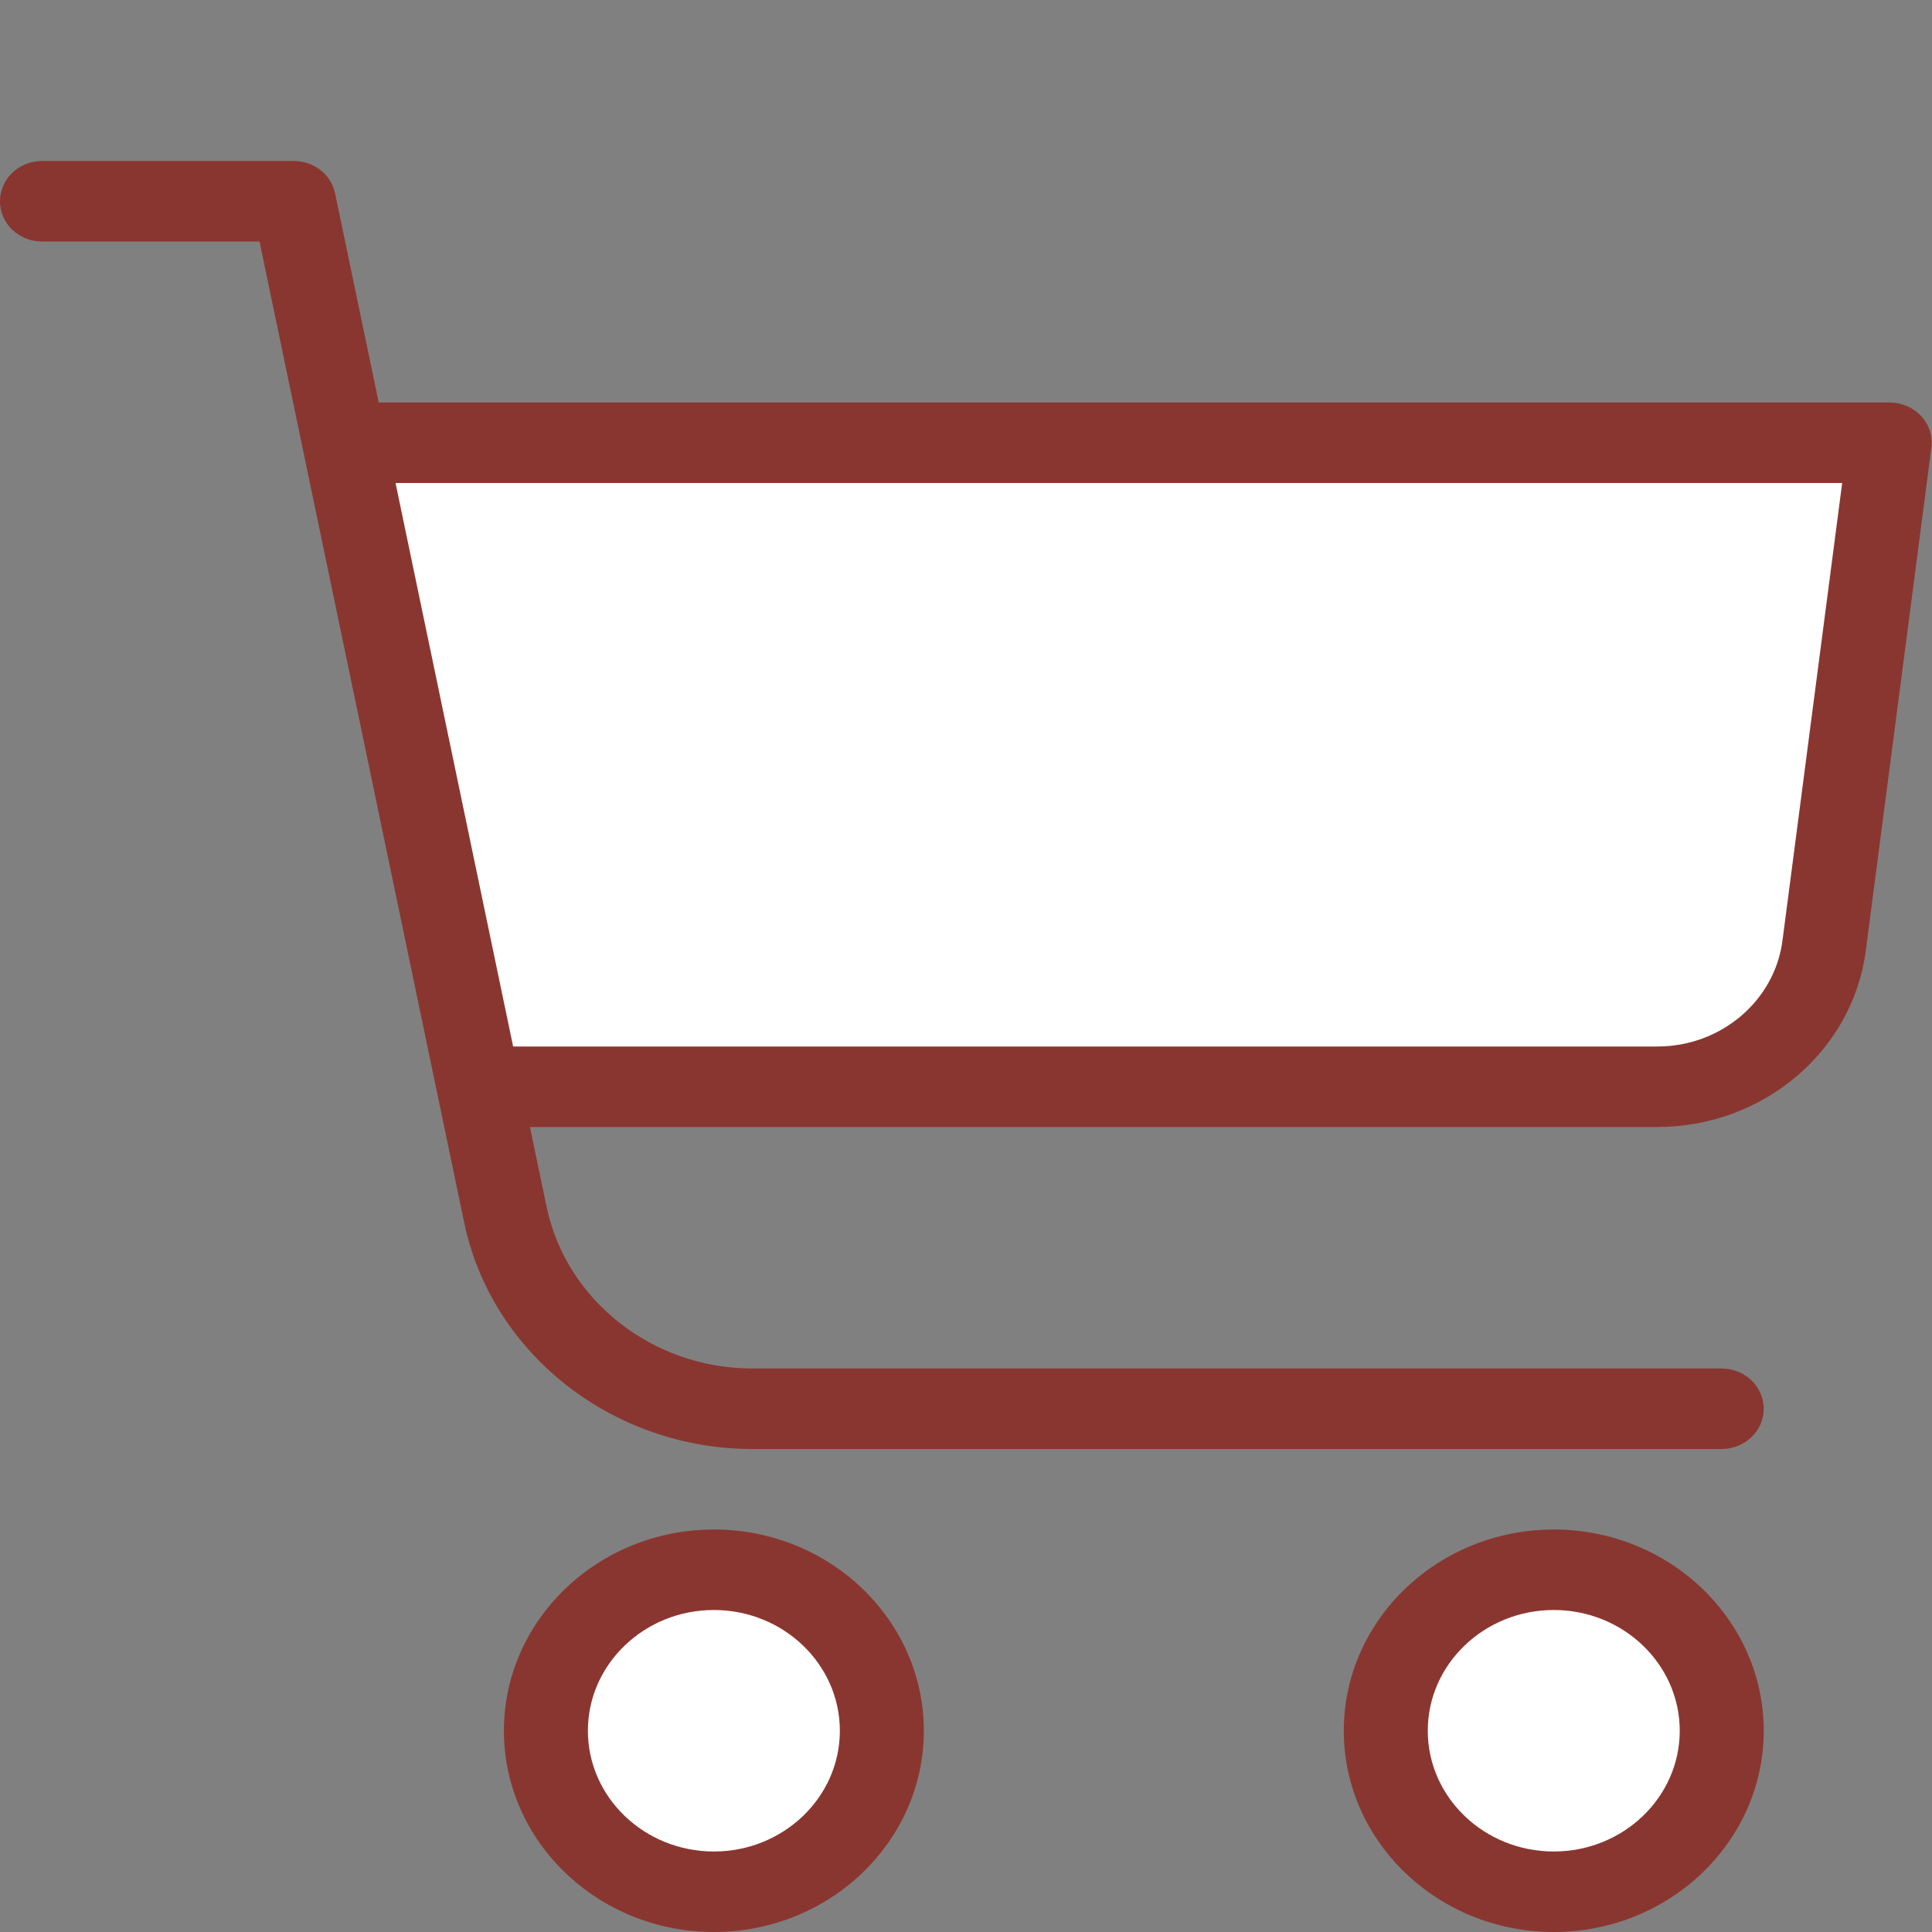 <?xml version="1.0" encoding="UTF-8" standalone="no"?>
<!DOCTYPE svg PUBLIC "-//W3C//DTD SVG 1.1//EN" "http://www.w3.org/Graphics/SVG/1.1/DTD/svg11.dtd">
<svg width="100%" height="100%" viewBox="0 0 36 36" version="1.1" xmlns="http://www.w3.org/2000/svg" xmlns:xlink="http://www.w3.org/1999/xlink" xml:space="preserve" xmlns:serif="http://www.serif.com/" style="fill-rule:evenodd;clip-rule:evenodd;stroke-linejoin:round;stroke-miterlimit:2;">
    <rect x="0" y="0" width="36" height="36" fill="#808080" stroke="none"/>
    <g transform="matrix(1.565,0,0,1.5,-0.783,1.5)">
        <g transform="matrix(0.654,0,0,0.653,-980.169,-26.626)">
            <circle cx="1512.54" cy="72.231" r="2.806" style="fill:white;"/>
        </g>
        <g transform="matrix(0.654,0,0,0.653,-970.33,-26.626)">
            <circle cx="1512.54" cy="72.231" r="2.806" style="fill:white;"/>
        </g>
        <g transform="matrix(0.639,0,0,0.667,-957.193,-27.667)">
            <path d="M1506,48L1534,48L1533,58L1532,59L1530,60L1507.7,60.607L1505.26,49L1506,48Z" style="fill:white;"/>
        </g>
        <path d="M19,23C17.622,23 16.5,21.878 16.5,20.5C16.5,19.122 17.622,18 19,18C20.378,18 21.5,19.122 21.5,20.5C21.5,21.878 20.378,23 19,23ZM19,19C18.173,19 17.5,19.673 17.5,20.5C17.5,21.327 18.173,22 19,22C19.827,22 20.5,21.327 20.5,20.5C20.5,19.673 19.827,19 19,19Z" style="fill:rgb(138,54,48);fill-rule:nonzero;"/>
        <path d="M9,23C7.622,23 6.5,21.878 6.5,20.5C6.5,19.122 7.622,18 9,18C10.378,18 11.5,19.122 11.5,20.5C11.5,21.878 10.378,23 9,23ZM9,19C8.173,19 7.5,19.673 7.5,20.5C7.5,21.327 8.173,22 9,22C9.827,22 10.5,21.327 10.5,20.5C10.5,19.673 9.827,19 9,19Z" style="fill:rgb(138,54,48);fill-rule:nonzero;"/>
        <path d="M21,17L9.459,17C7.797,17 6.353,15.817 6.027,14.187L3.59,2L1,2C0.724,2 0.5,1.776 0.5,1.5C0.5,1.224 0.724,1 1,1L4,1C4.238,1 4.443,1.168 4.49,1.402L7.008,13.99C7.241,15.155 8.272,16 9.459,16L21,16C21.276,16 21.5,16.224 21.5,16.5C21.5,16.776 21.276,17 21,17Z" style="fill:rgb(138,54,48);fill-rule:nonzero;"/>
        <path d="M20.234,13L6.5,13C6.224,13 6,12.776 6,12.5C6,12.224 6.224,12 6.5,12L20.234,12C20.989,12 21.629,11.435 21.723,10.686L22.434,5L5,5C4.724,5 4.5,4.776 4.5,4.5C4.5,4.224 4.724,4 5,4L23,4C23.144,4 23.28,4.062 23.375,4.169C23.47,4.276 23.514,4.42 23.496,4.562L22.715,10.81C22.559,12.059 21.492,13 20.234,13Z" style="fill:rgb(138,54,48);fill-rule:nonzero;"/>
    </g>
</svg>
